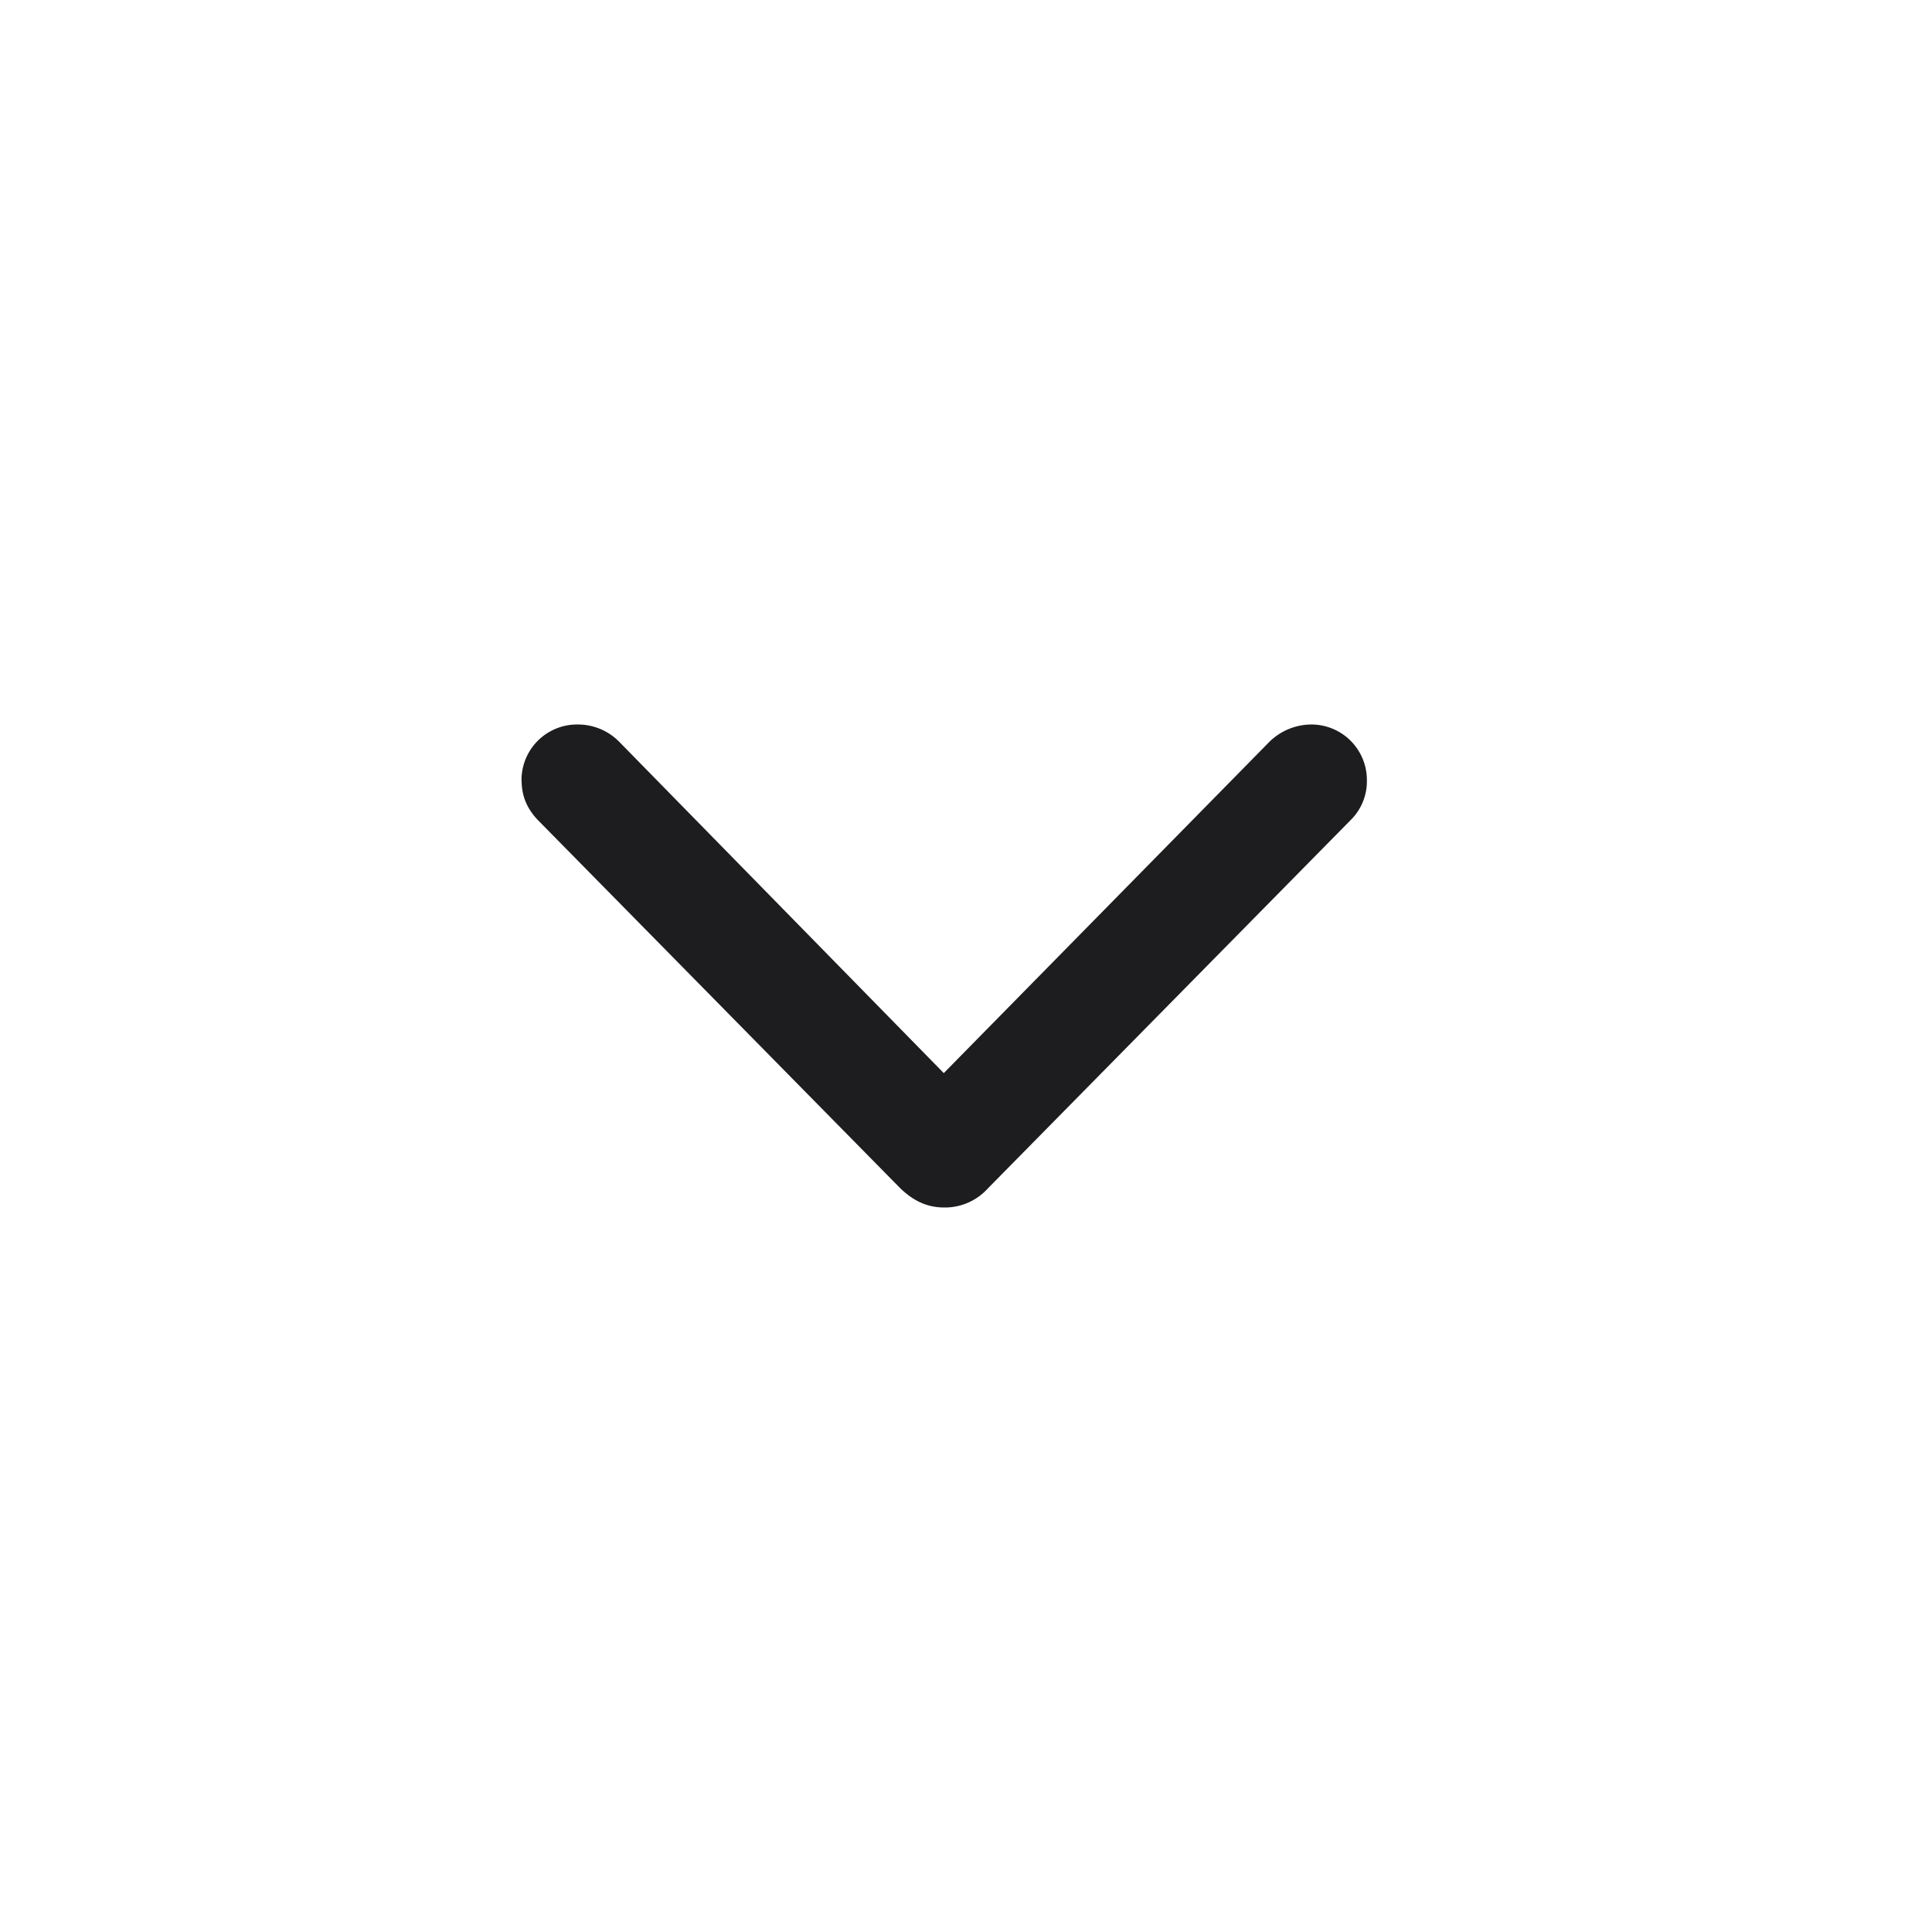 <svg xmlns="http://www.w3.org/2000/svg" width="16" height="16" fill="none" viewBox="0 0 16 16"><path fill="#1d1d1f" d="M4.32 6.466c0 .13.048.235.134.325l3 3.048c.11.106.224.161.366.161a.48.48 0 0 0 .363-.16l3.003-3.049a.45.45 0 0 0 .134-.325.46.46 0 0 0-.465-.466.5.5 0 0 0-.34.141L7.816 8.887l-2.69-2.746A.48.48 0 0 0 4.785 6a.46.46 0 0 0-.466.466"/></svg>